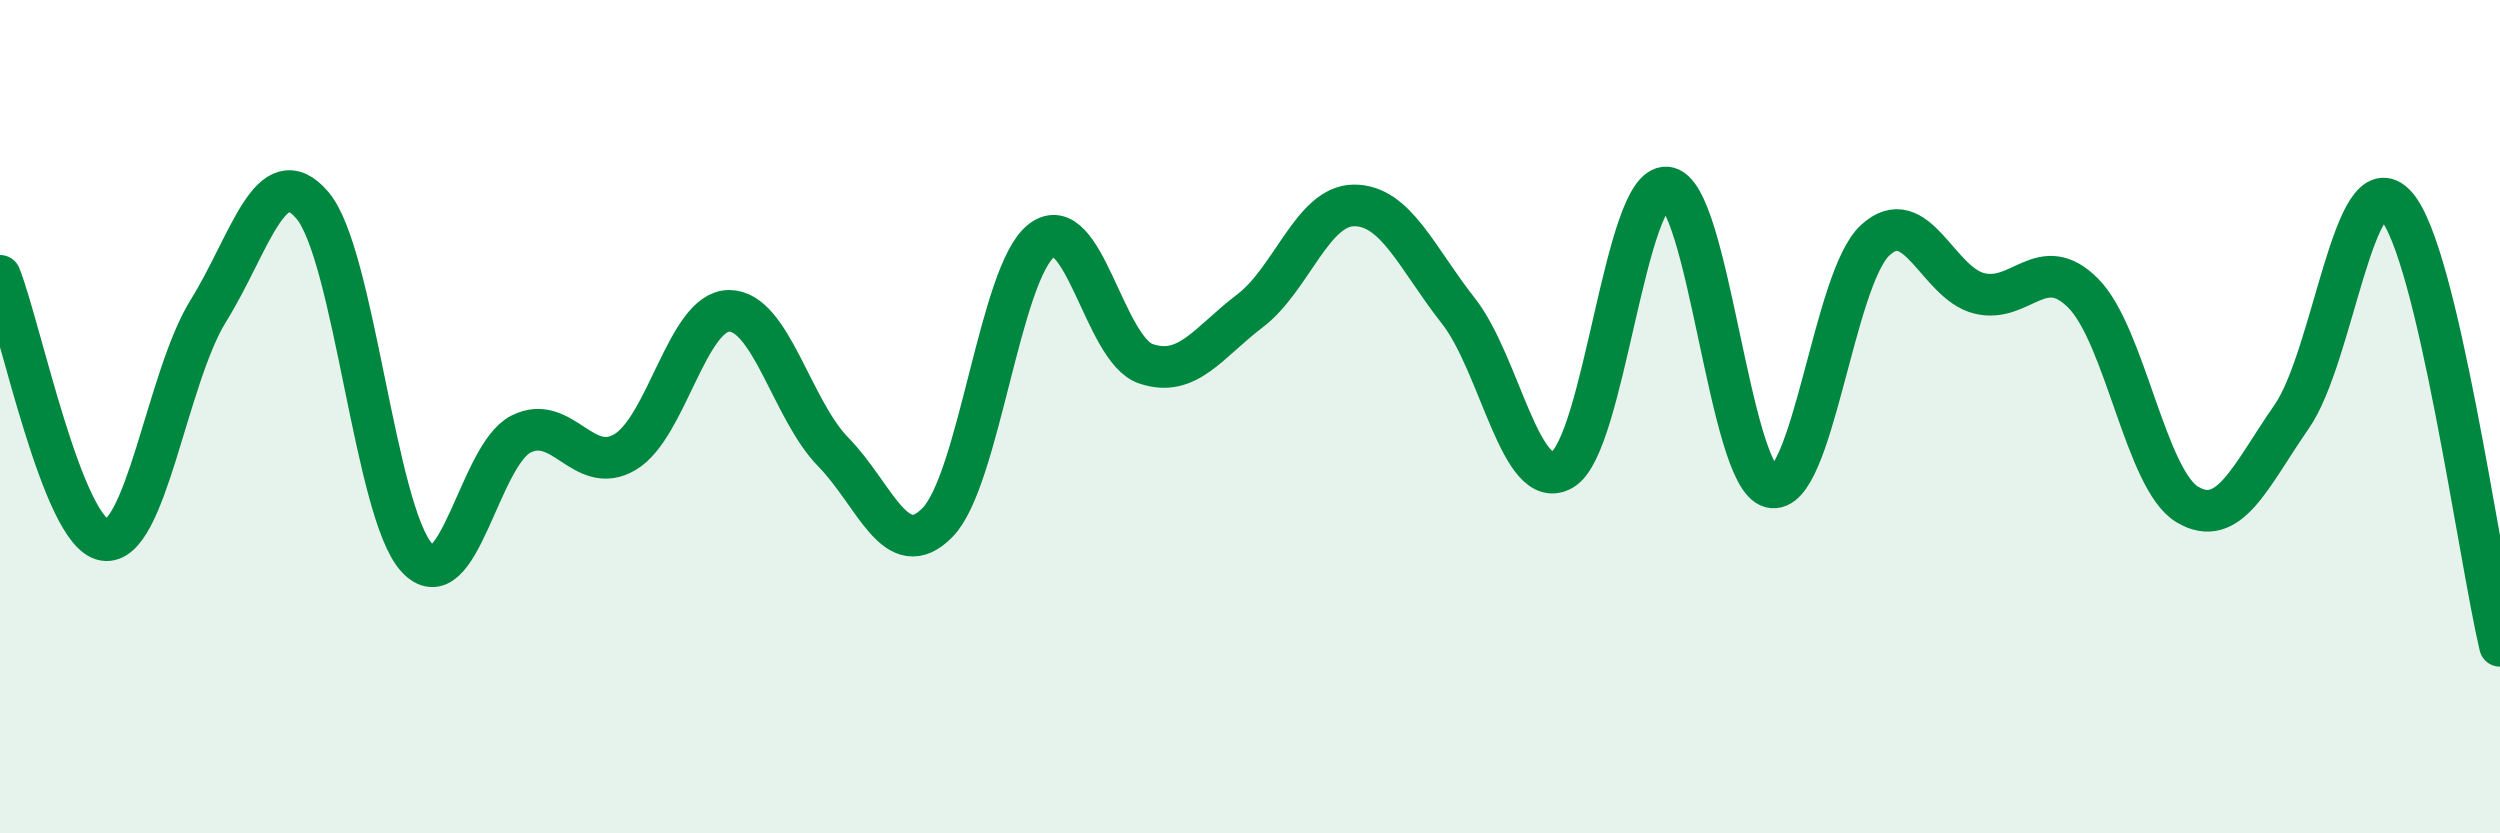 
    <svg width="60" height="20" viewBox="0 0 60 20" xmlns="http://www.w3.org/2000/svg">
      <path
        d="M 0,6.62 C 0.5,7.89 1.5,12.79 2.5,12.96 C 3.5,13.13 4,9.07 5,7.46 C 6,5.85 6.5,3.75 7.5,4.93 C 8.5,6.11 9,12.28 10,13.38 C 11,14.48 11.5,10.93 12.5,10.42 C 13.5,9.91 14,11.44 15,10.85 C 16,10.26 16.5,7.46 17.5,7.46 C 18.5,7.46 19,9.83 20,10.85 C 21,11.87 21.5,13.56 22.5,12.54 C 23.5,11.52 24,6.53 25,5.77 C 26,5.01 26.5,8.39 27.5,8.73 C 28.5,9.07 29,8.22 30,7.46 C 31,6.7 31.5,4.93 32.5,4.93 C 33.5,4.93 34,6.19 35,7.46 C 36,8.73 36.5,11.86 37.5,11.27 C 38.5,10.68 39,4.42 40,4.5 C 41,4.58 41.5,11.44 42.5,11.69 C 43.5,11.94 44,6.7 45,5.77 C 46,4.84 46.5,6.79 47.5,7.04 C 48.5,7.29 49,6.03 50,7.04 C 51,8.05 51.5,11.52 52.5,12.11 C 53.5,12.7 54,11.44 55,10 C 56,8.56 56.5,3.83 57.5,4.93 C 58.5,6.03 59.5,13.39 60,15.5L60 20L0 20Z"
        fill="#008740"
        opacity="0.1"
        stroke-linecap="round"
        stroke-linejoin="round"
      />
      <path
        d="M 0,6.62 C 0.5,7.89 1.5,12.79 2.5,12.96 C 3.5,13.13 4,9.07 5,7.46 C 6,5.85 6.5,3.75 7.5,4.93 C 8.5,6.11 9,12.28 10,13.38 C 11,14.48 11.5,10.93 12.5,10.42 C 13.5,9.91 14,11.44 15,10.85 C 16,10.26 16.5,7.46 17.5,7.46 C 18.5,7.46 19,9.83 20,10.85 C 21,11.87 21.5,13.56 22.5,12.54 C 23.5,11.52 24,6.53 25,5.77 C 26,5.01 26.5,8.39 27.5,8.73 C 28.5,9.07 29,8.22 30,7.46 C 31,6.7 31.5,4.93 32.5,4.93 C 33.5,4.93 34,6.19 35,7.46 C 36,8.73 36.5,11.86 37.5,11.27 C 38.5,10.68 39,4.42 40,4.5 C 41,4.58 41.5,11.44 42.5,11.69 C 43.5,11.94 44,6.7 45,5.77 C 46,4.84 46.5,6.79 47.5,7.04 C 48.5,7.29 49,6.03 50,7.04 C 51,8.05 51.5,11.52 52.5,12.11 C 53.5,12.7 54,11.44 55,10 C 56,8.56 56.5,3.83 57.5,4.93 C 58.5,6.03 59.5,13.39 60,15.5"
        stroke="#008740"
        stroke-width="1"
        fill="none"
        stroke-linecap="round"
        stroke-linejoin="round"
      />
    </svg>
  